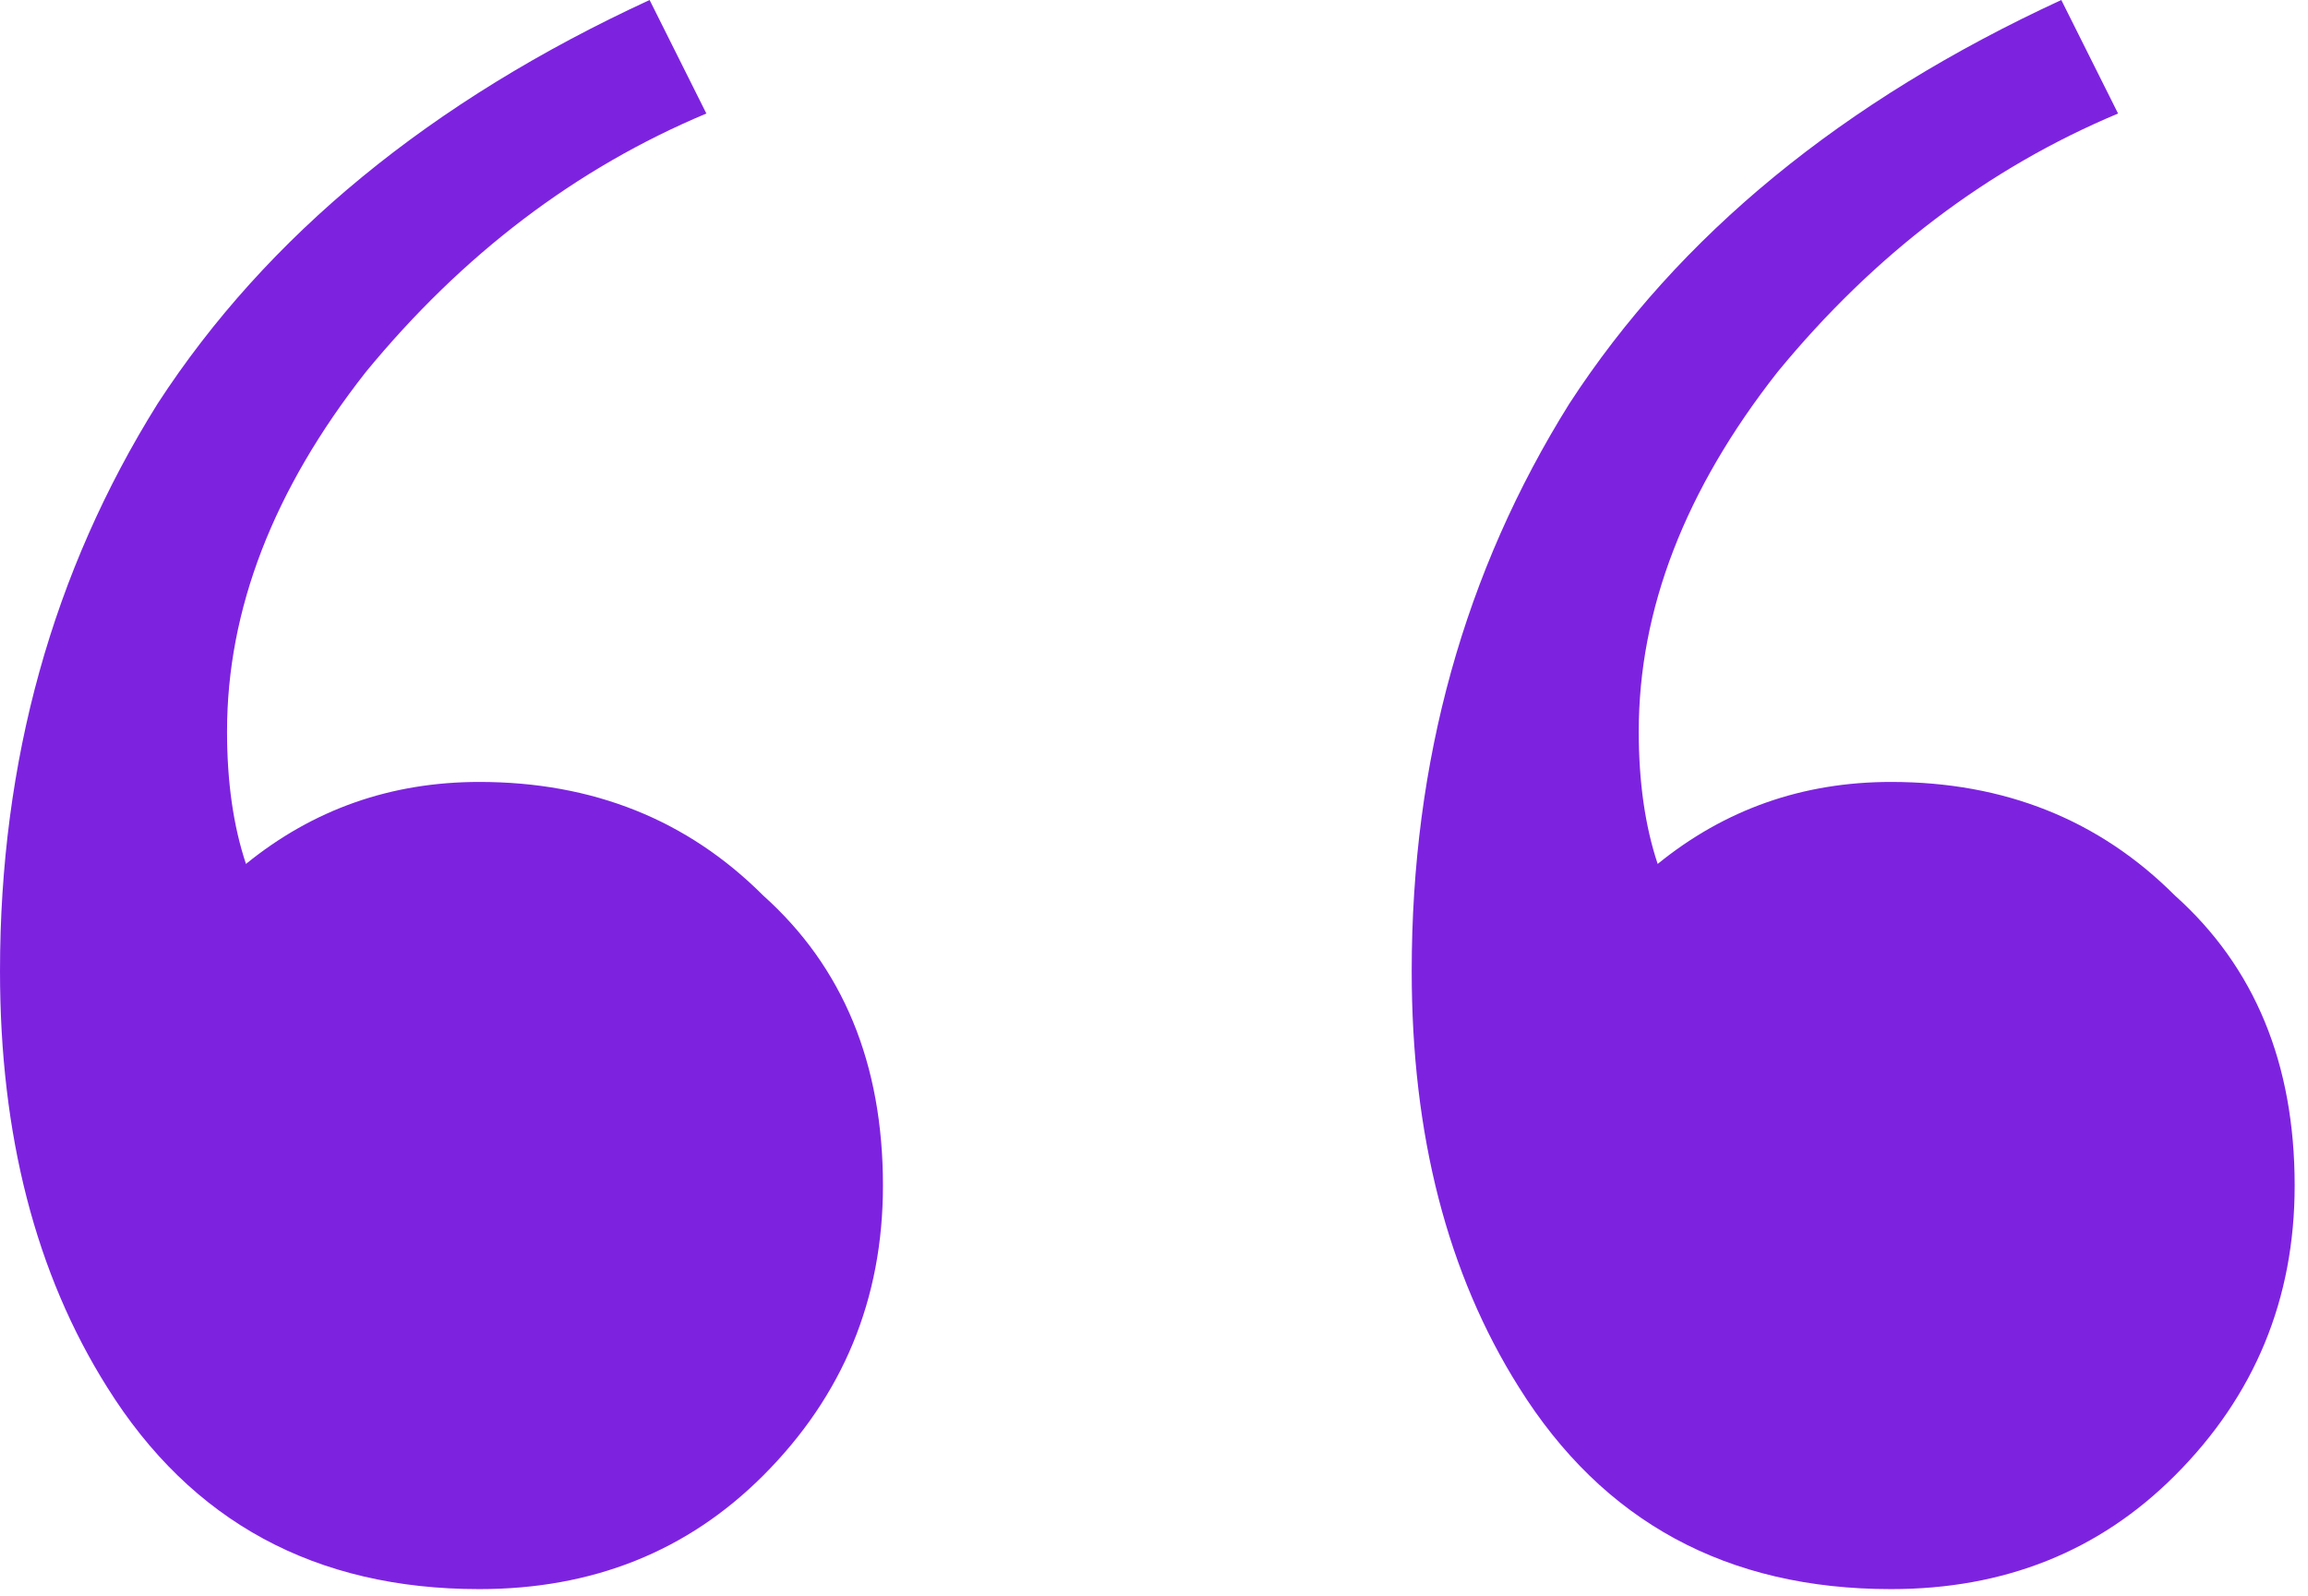 <svg width="94" height="65" viewBox="0 0 94 65" fill="none" xmlns="http://www.w3.org/2000/svg">
<path d="M77.018 64.73C70.34 64.73 65.288 61.99 61.863 56.51C58.952 51.887 57.496 46.236 57.496 39.557C57.496 30.995 59.637 23.289 63.918 16.439C68.37 9.59 75.049 4.11 83.953 0L86.265 4.624C80.957 6.85 76.333 10.36 72.394 15.155C68.627 19.95 66.743 24.83 66.743 29.796C66.743 31.851 67 33.649 67.514 35.191C70.254 32.964 73.422 31.851 77.018 31.851C81.642 31.851 85.495 33.392 88.577 36.475C91.831 39.386 93.457 43.325 93.457 48.291C93.457 52.914 91.831 56.853 88.577 60.106C85.495 63.189 81.642 64.73 77.018 64.73Z" fill="#7D23E0"/>
<path d="M19.522 64.73C12.843 64.73 7.792 61.99 4.367 56.51C1.456 51.887 0 46.236 0 39.557C0 30.995 2.141 23.289 6.422 16.439C10.874 9.59 17.552 4.11 26.457 0L28.769 4.624C23.46 6.85 18.837 10.36 14.898 15.155C11.131 19.95 9.247 24.83 9.247 29.796C9.247 31.851 9.504 33.649 10.018 35.191C12.758 32.964 15.926 31.851 19.522 31.851C24.145 31.851 27.998 33.392 31.081 36.475C34.334 39.386 35.961 43.325 35.961 48.291C35.961 52.914 34.334 56.853 31.081 60.106C27.998 63.189 24.145 64.73 19.522 64.73Z" fill="#7D23E0"/>
</svg>
